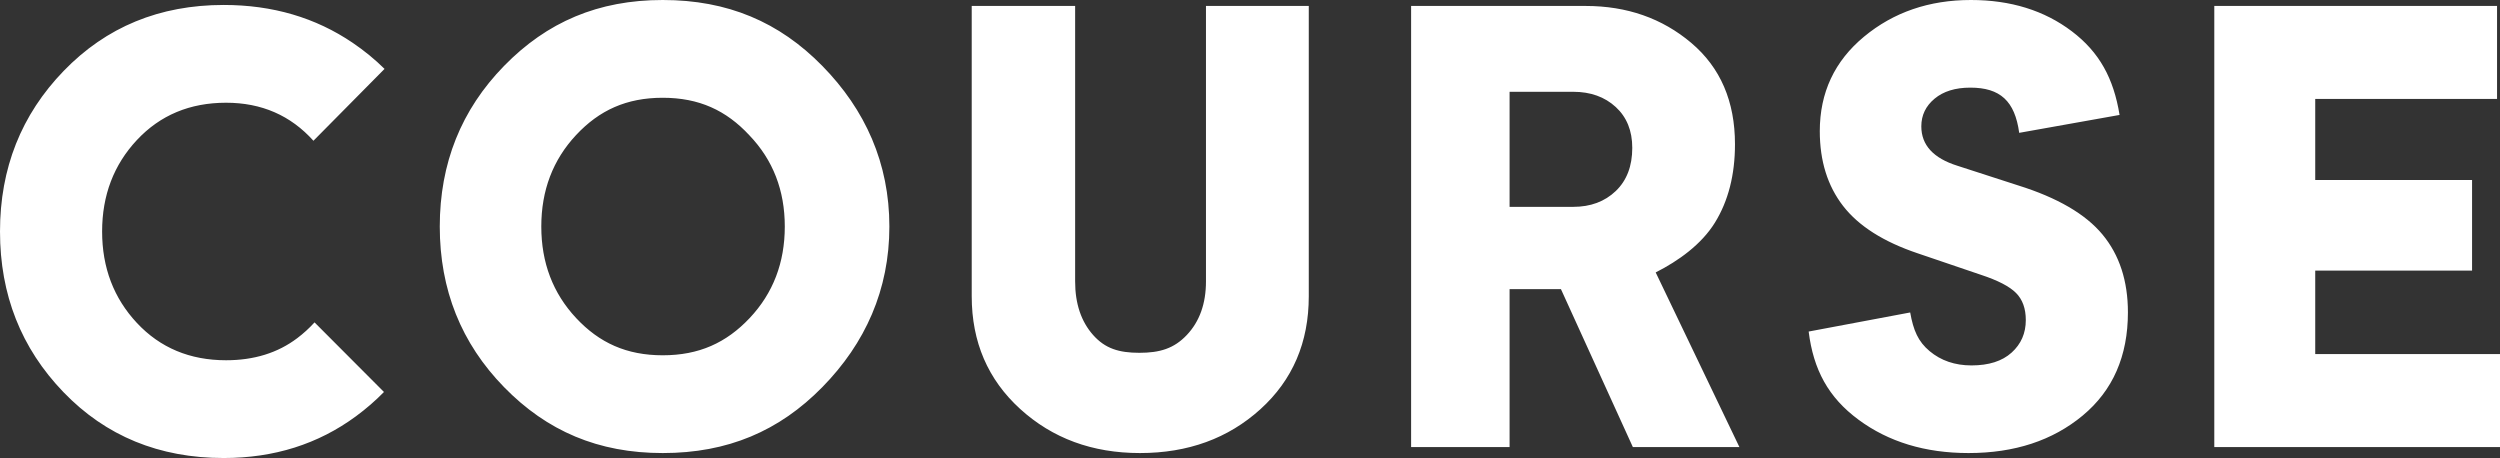 <?xml version="1.0" encoding="UTF-8"?>
<svg width="131px" height="24px" viewBox="0 0 131 24" version="1.1" xmlns="http://www.w3.org/2000/svg" xmlns:xlink="http://www.w3.org/1999/xlink">
    <rect x="0" y="0" width="131" height="24" fill="#333333" stroke="none"/>
    <title>Combined Shape</title>
    <g id="Symbols" stroke="none" stroke-width="1" fill="none" fill-rule="evenodd">
        <g id="Header" transform="translate(-73, -19)" fill="#FFFFFF" fill-rule="nonzero">
            <path d="M93.15,22.61 C92.648,22.113 92.092,21.658 91.482,21.244 C89.533,19.921 87.28,19.26 84.723,19.26 C81.362,19.26 78.568,20.411 76.341,22.712 C74.114,25.013 73,27.819 73,31.13 C73,34.441 74.108,37.247 76.325,39.548 C78.542,41.849 81.341,43 84.723,43 C87.363,43 89.672,42.271 91.652,40.813 C92.186,40.42 92.675,39.995 93.12,39.54 L89.482,35.893 C89.204,36.198 88.902,36.474 88.574,36.721 C87.553,37.492 86.311,37.877 84.847,37.877 C82.95,37.877 81.393,37.226 80.176,35.925 C78.959,34.623 78.351,33.025 78.351,31.13 C78.351,29.235 78.959,27.637 80.176,26.335 C81.393,25.034 82.95,24.383 84.847,24.383 C86.704,24.383 88.23,25.047 89.424,26.376 L93.15,22.61 Z M107.728,19 C111.13,19 113.831,20.151 116.088,22.452 C118.346,24.753 119.603,27.559 119.603,30.87 C119.603,34.181 118.346,36.987 116.088,39.288 C113.831,41.589 111.13,42.74 107.728,42.74 C104.347,42.74 101.662,41.589 99.415,39.288 C97.168,36.987 96.044,34.181 96.044,30.87 C96.044,27.559 97.168,24.753 99.415,22.452 C101.662,20.151 104.347,19 107.728,19 Z M107.728,24.123 C105.832,24.123 104.405,24.774 103.188,26.075 C101.972,27.377 101.364,28.975 101.364,30.87 C101.364,32.765 101.972,34.363 103.188,35.665 C104.405,36.966 105.832,37.617 107.728,37.617 C109.625,37.617 111.057,36.966 112.284,35.665 C113.51,34.363 114.123,32.765 114.123,30.87 C114.123,28.975 113.505,27.382 112.268,26.091 C111.052,24.779 109.625,24.123 107.728,24.123 Z M132.734,42.74 C135.25,42.74 137.353,41.974 139.044,40.444 C140.735,38.913 141.58,36.94 141.58,34.525 L141.58,19.312 L136.193,19.312 L136.193,33.744 C136.193,34.91 135.858,35.847 135.188,36.555 C134.518,37.263 133.775,37.487 132.703,37.487 C131.631,37.487 130.909,37.263 130.28,36.555 C129.651,35.847 129.337,34.91 129.337,33.744 L129.337,19.312 L123.918,19.312 L123.918,34.525 C123.918,36.919 124.764,38.887 126.455,40.428 C128.146,41.969 130.239,42.74 132.734,42.74 Z M156.087,19.312 C158.252,19.312 160.098,19.958 161.624,21.249 C163.15,22.54 163.913,24.31 163.913,26.559 C163.913,28.163 163.562,29.532 162.861,30.667 C162.16,31.802 160.954,32.671 159.758,33.275 L159.758,33.275 L164.145,42.427 L158.562,42.427 L154.793,34.15 L152.102,34.15 L152.102,42.427 L146.942,42.427 L146.942,19.312 Z M155.438,23.81 L152.102,23.81 L152.102,29.839 L155.438,29.839 C156.345,29.839 157.087,29.563 157.665,29.011 C158.242,28.459 158.531,27.705 158.531,26.747 C158.531,25.851 158.242,25.138 157.665,24.607 C157.087,24.076 156.345,23.81 155.438,23.81 L155.438,23.81 Z M176.151,42.74 C178.564,42.74 180.559,42.084 182.137,40.772 C183.714,39.46 184.503,37.659 184.503,35.368 C184.503,33.723 184.06,32.364 183.173,31.292 C182.286,30.219 180.812,29.36 178.75,28.715 L175.564,27.684 C174.306,27.288 173.677,26.601 173.677,25.622 C173.677,25.039 173.909,24.555 174.373,24.17 C174.837,23.784 175.461,23.592 176.244,23.592 C177.811,23.592 178.579,24.295 178.806,25.961 L184.065,25.023 C183.755,23.108 183.008,21.733 181.564,20.64 C180.121,19.547 178.358,19 176.275,19 C174.089,19 172.223,19.64 170.676,20.921 C169.13,22.202 168.357,23.852 168.357,25.872 C168.357,27.434 168.764,28.741 169.578,29.792 C170.393,30.844 171.697,31.672 173.491,32.275 L176.801,33.4 C177.688,33.692 178.301,34.009 178.641,34.353 C178.982,34.696 179.152,35.17 179.152,35.774 C179.152,36.461 178.904,37.029 178.409,37.476 C177.914,37.924 177.213,38.148 176.306,38.148 C175.44,38.148 174.708,37.898 174.11,37.398 C173.512,36.898 173.259,36.31 173.094,35.373 L167.774,36.373 C168.022,38.372 168.805,39.824 170.383,40.99 C171.96,42.157 173.883,42.74 176.151,42.74 Z M204,42.427 L204,37.554 L194.318,37.554 L194.318,33.181 L202.536,33.181 L202.536,28.433 L194.318,28.433 L194.318,24.185 L203.845,24.185 L203.845,19.312 L189.029,19.312 L189.029,42.427 L204,42.427 Z" id="Combined-Shape"></path>
        </g>
    </g>
</svg>